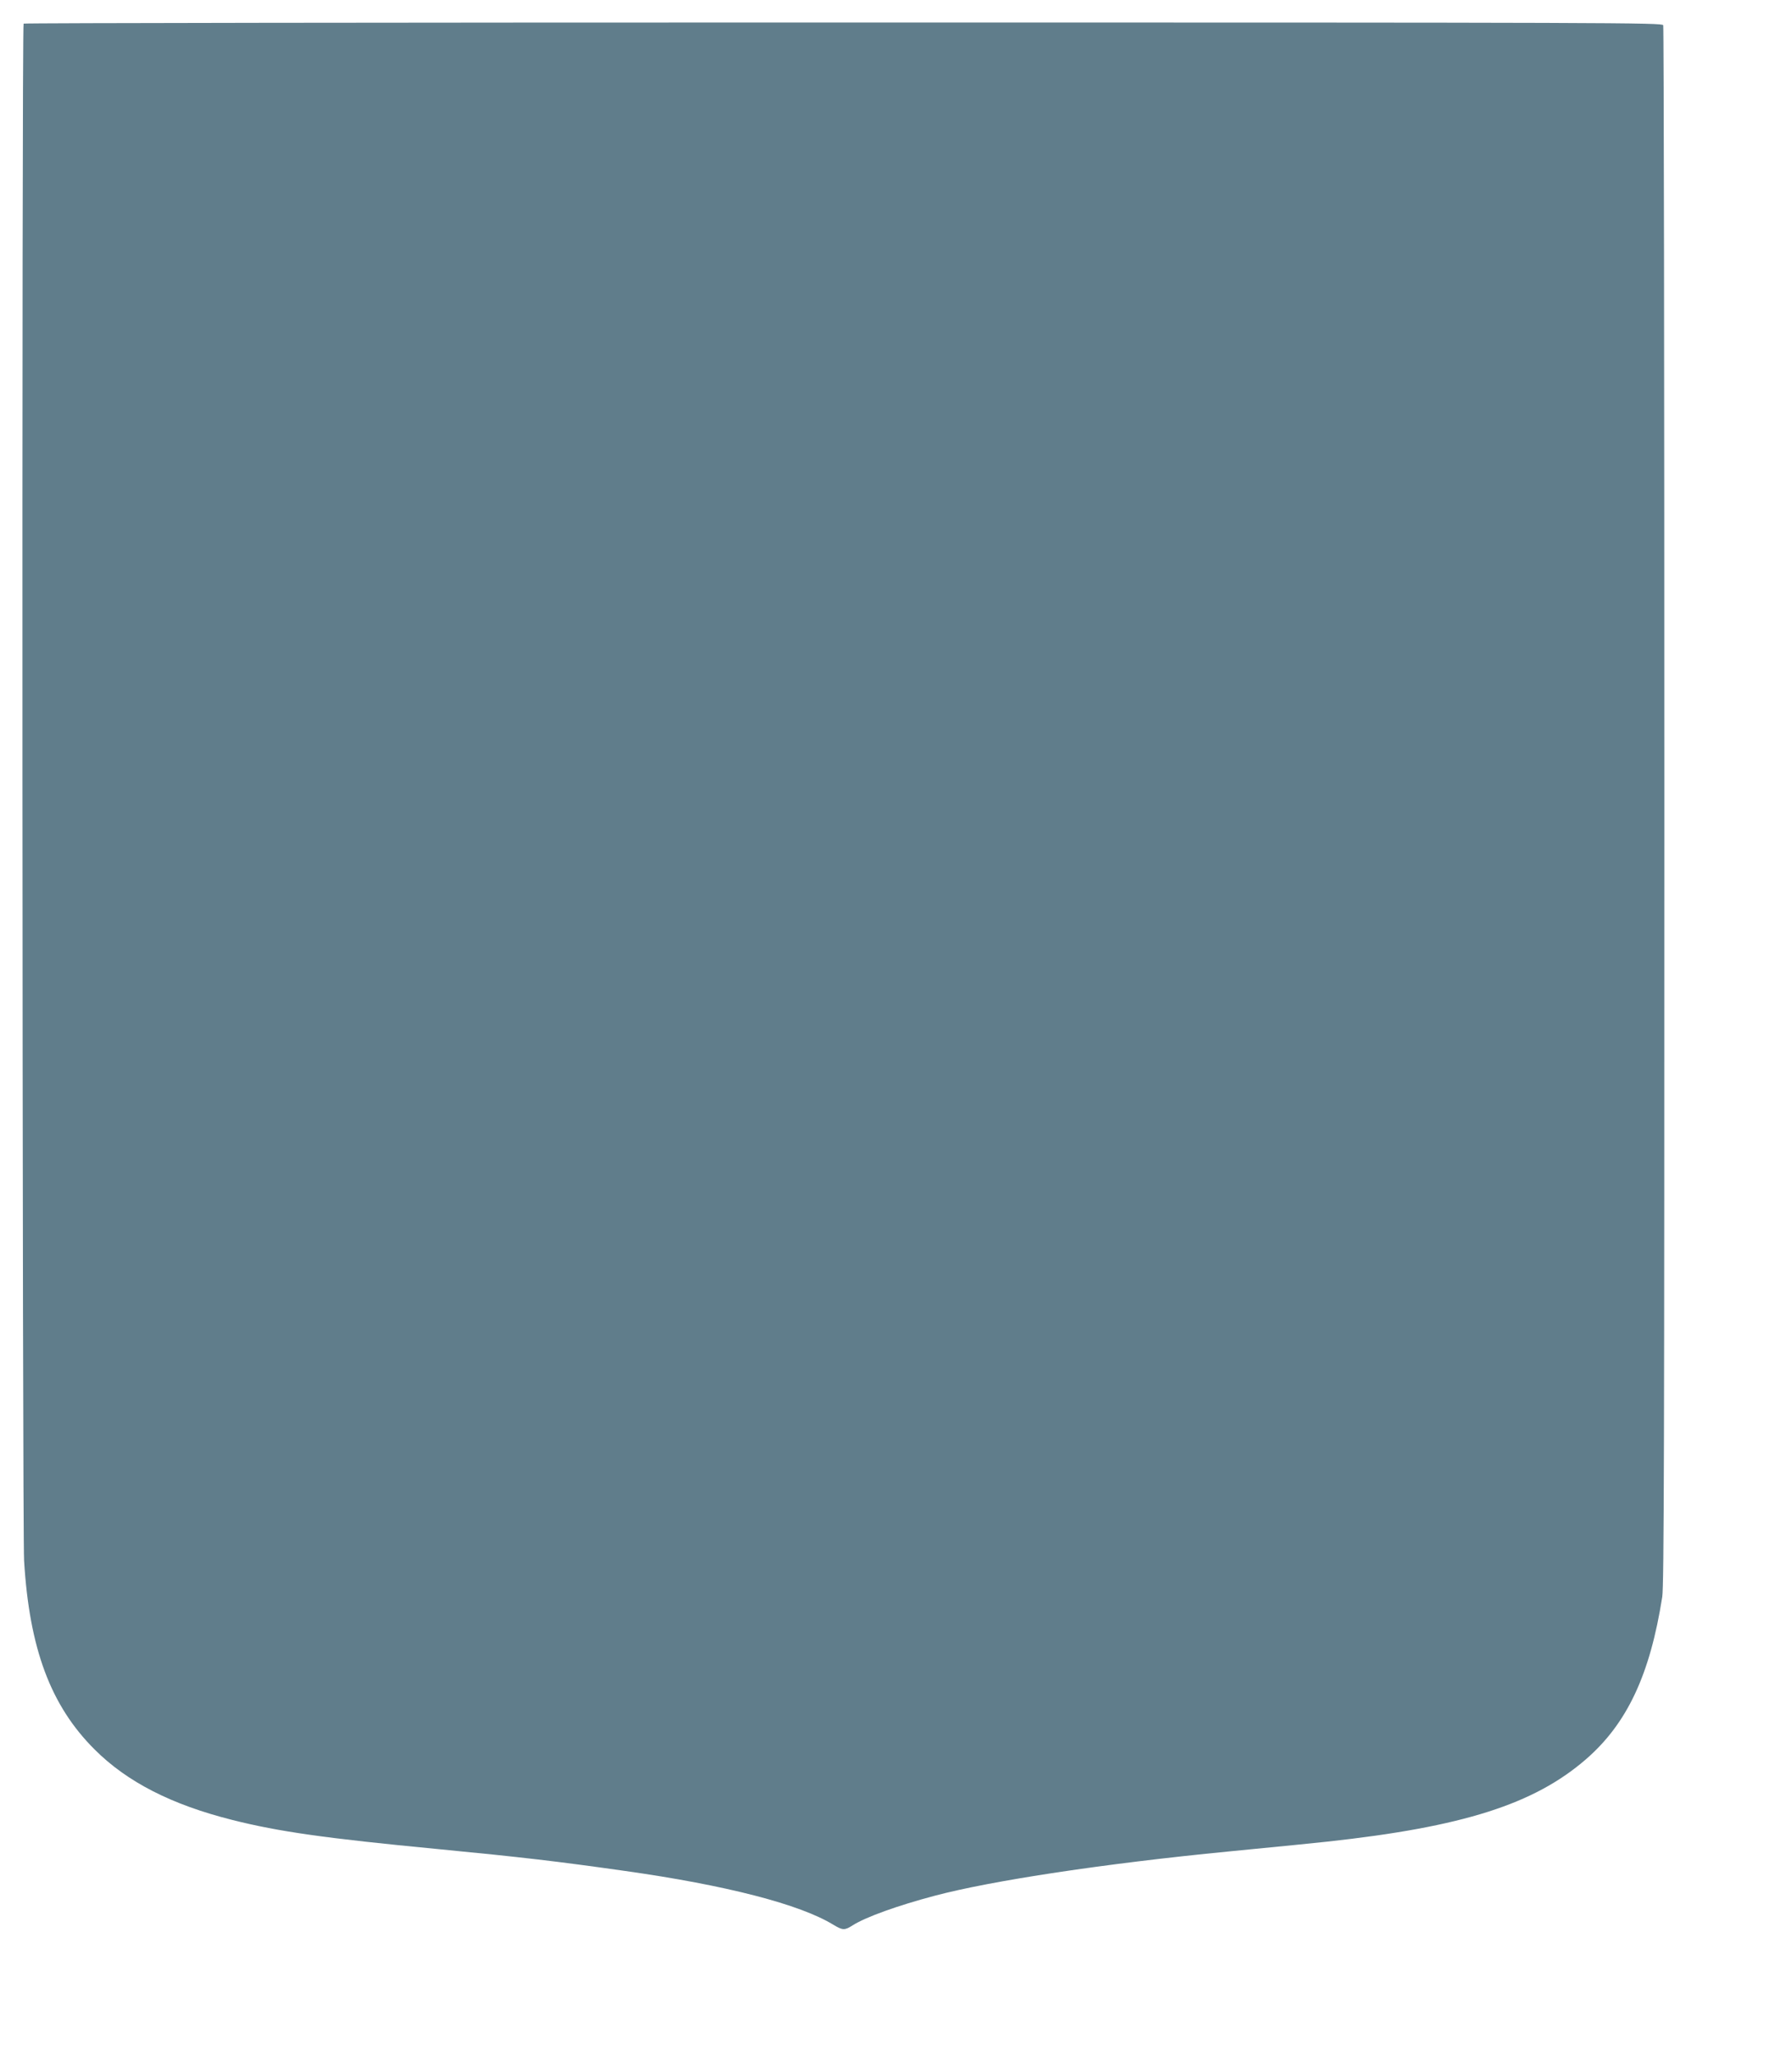 <?xml version="1.0" standalone="no"?>
<!DOCTYPE svg PUBLIC "-//W3C//DTD SVG 20010904//EN"
 "http://www.w3.org/TR/2001/REC-SVG-20010904/DTD/svg10.dtd">
<svg version="1.0" xmlns="http://www.w3.org/2000/svg"
 width="1116pt" height="1280pt" viewBox="0 0 1116 1280"
 preserveAspectRatio="xMidYMid meet">
<g transform="translate(0,1280) scale(0.1,-0.1)"
fill="#607d8b" stroke="none">
<path d="M147 12653 c-12 -11 -8 -9377 3 -9568 33 -547 165 -902 439 -1175
203 -203 480 -344 858 -439 290 -73 579 -114 1278 -181 528 -51 741 -76 1165
-136 632 -89 1093 -208 1301 -336 57 -34 69 -35 119 -3 82 52 280 123 510 184
358 95 1062 201 1833 276 408 40 481 47 612 61 846 92 1289 233 1612 513 256
222 399 526 475 1011 11 70 13 956 13 4925 0 2662 -3 4848 -7 4858 -7 16 -260
17 -5106 17 -2804 0 -5102 -3 -5105 -7z"/>
</g>
</svg>
